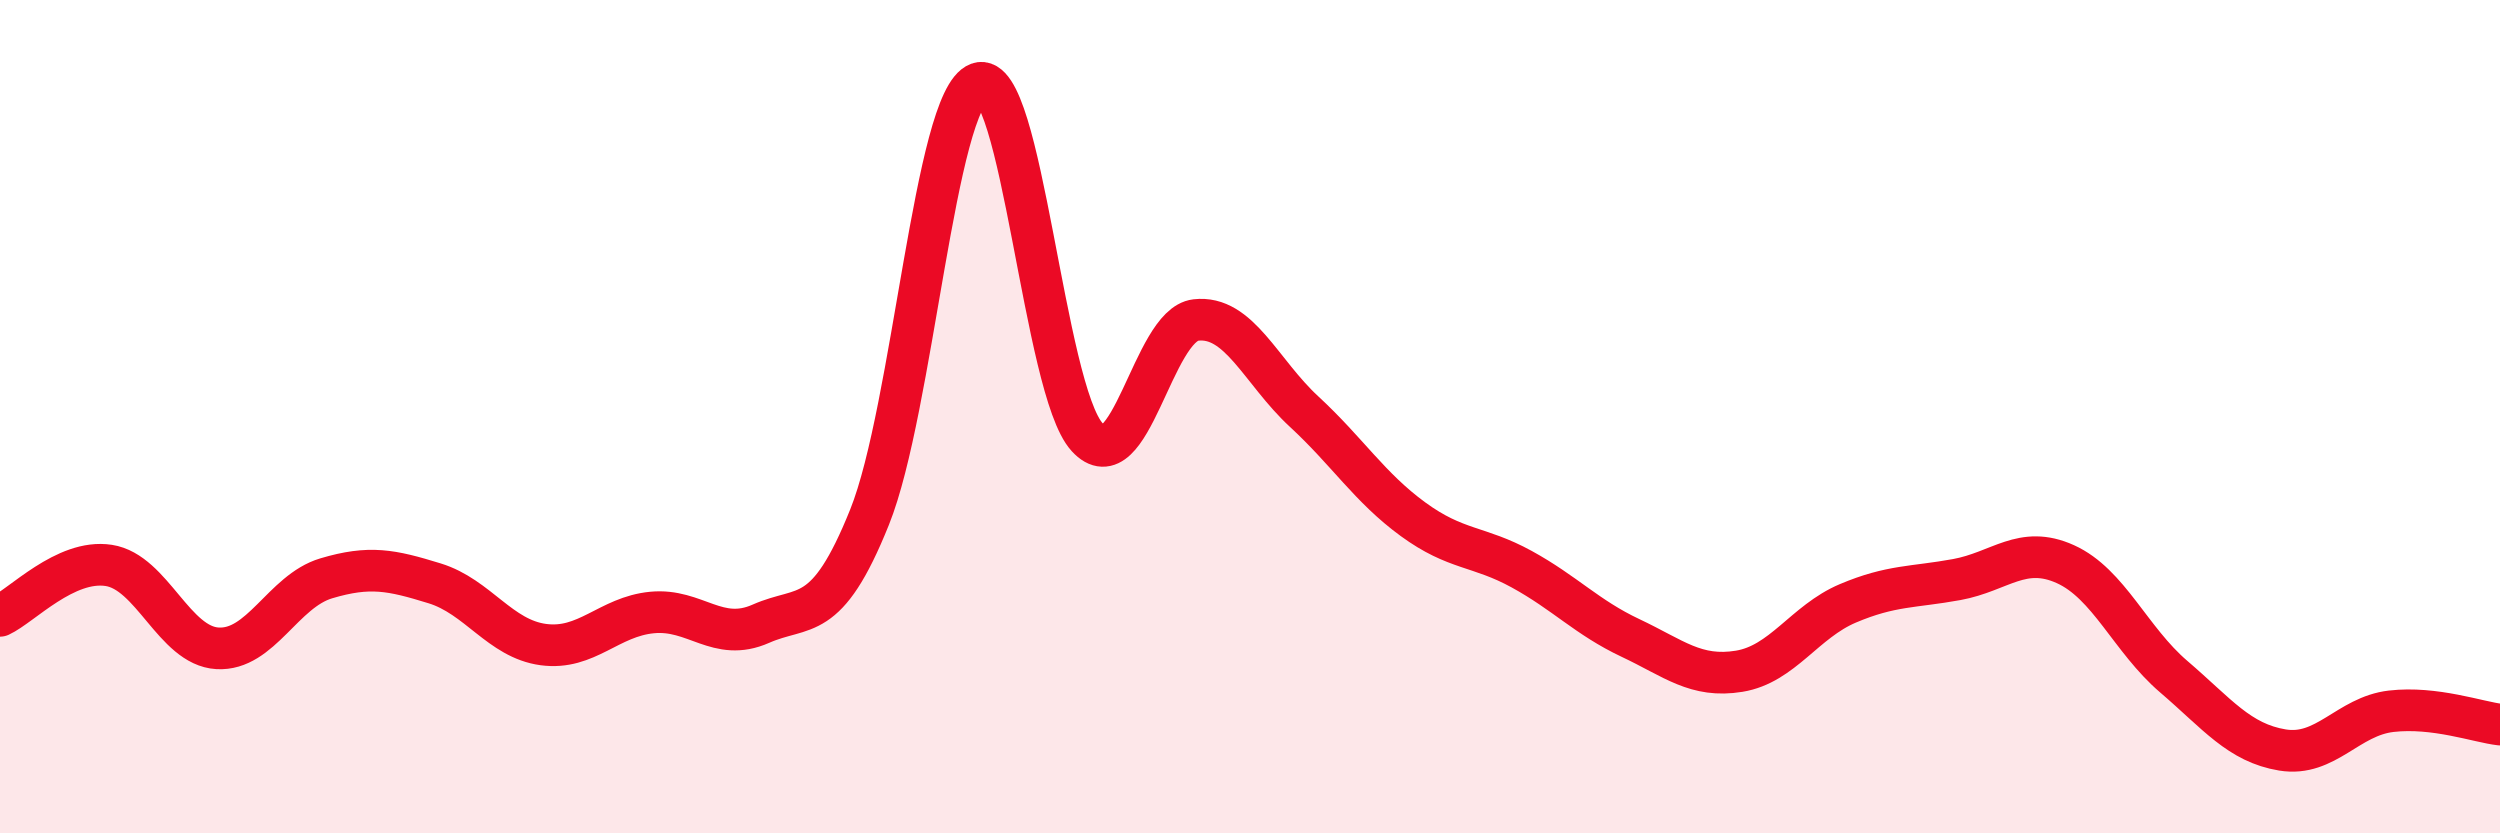 
    <svg width="60" height="20" viewBox="0 0 60 20" xmlns="http://www.w3.org/2000/svg">
      <path
        d="M 0,14.78 C 0.52,14.54 1.57,13.41 2.61,13.57 C 3.65,13.73 4.18,15.5 5.22,15.56 C 6.26,15.62 6.79,14.19 7.83,13.88 C 8.87,13.57 9.39,13.68 10.43,14 C 11.47,14.32 12,15.33 13.04,15.47 C 14.08,15.61 14.61,14.8 15.65,14.7 C 16.69,14.6 17.22,15.43 18.26,14.97 C 19.3,14.51 19.83,15 20.87,12.41 C 21.91,9.82 22.44,2.38 23.48,2 C 24.52,1.62 25.05,9.35 26.09,10.49 C 27.13,11.63 27.66,7.8 28.7,7.68 C 29.74,7.56 30.26,8.92 31.3,9.88 C 32.34,10.84 32.87,11.7 33.91,12.46 C 34.95,13.22 35.48,13.09 36.52,13.66 C 37.56,14.23 38.09,14.82 39.13,15.31 C 40.17,15.8 40.7,16.28 41.74,16.11 C 42.78,15.94 43.31,14.92 44.35,14.48 C 45.39,14.04 45.92,14.1 46.96,13.91 C 48,13.72 48.53,13.07 49.57,13.54 C 50.61,14.01 51.13,15.35 52.17,16.24 C 53.21,17.13 53.74,17.83 54.78,18 C 55.82,18.17 56.35,17.19 57.39,17.07 C 58.43,16.95 59.48,17.33 60,17.39L60 20L0 20Z"
        fill="#EB0A25"
        opacity="0.1"
        stroke-linecap="round"
        stroke-linejoin="round"
      />
      <path
        d="M 0,14.78 C 0.52,14.54 1.57,13.41 2.61,13.57 C 3.65,13.73 4.18,15.5 5.22,15.56 C 6.26,15.62 6.79,14.19 7.83,13.88 C 8.87,13.57 9.39,13.68 10.43,14 C 11.47,14.32 12,15.33 13.04,15.47 C 14.08,15.61 14.61,14.8 15.65,14.7 C 16.69,14.6 17.22,15.43 18.26,14.97 C 19.3,14.51 19.83,15 20.87,12.41 C 21.91,9.82 22.44,2.38 23.48,2 C 24.52,1.62 25.05,9.35 26.09,10.49 C 27.13,11.63 27.66,7.8 28.7,7.68 C 29.74,7.56 30.26,8.92 31.3,9.88 C 32.34,10.84 32.87,11.7 33.91,12.46 C 34.95,13.22 35.48,13.09 36.52,13.66 C 37.56,14.23 38.09,14.82 39.13,15.31 C 40.17,15.8 40.7,16.28 41.74,16.11 C 42.78,15.94 43.31,14.92 44.35,14.48 C 45.39,14.04 45.92,14.1 46.96,13.91 C 48,13.72 48.53,13.07 49.57,13.54 C 50.61,14.01 51.13,15.35 52.17,16.24 C 53.21,17.13 53.74,17.83 54.78,18 C 55.82,18.17 56.35,17.19 57.39,17.07 C 58.43,16.95 59.48,17.33 60,17.39"
        stroke="#EB0A25"
        stroke-width="1"
        fill="none"
        stroke-linecap="round"
        stroke-linejoin="round"
      />
    </svg>
  